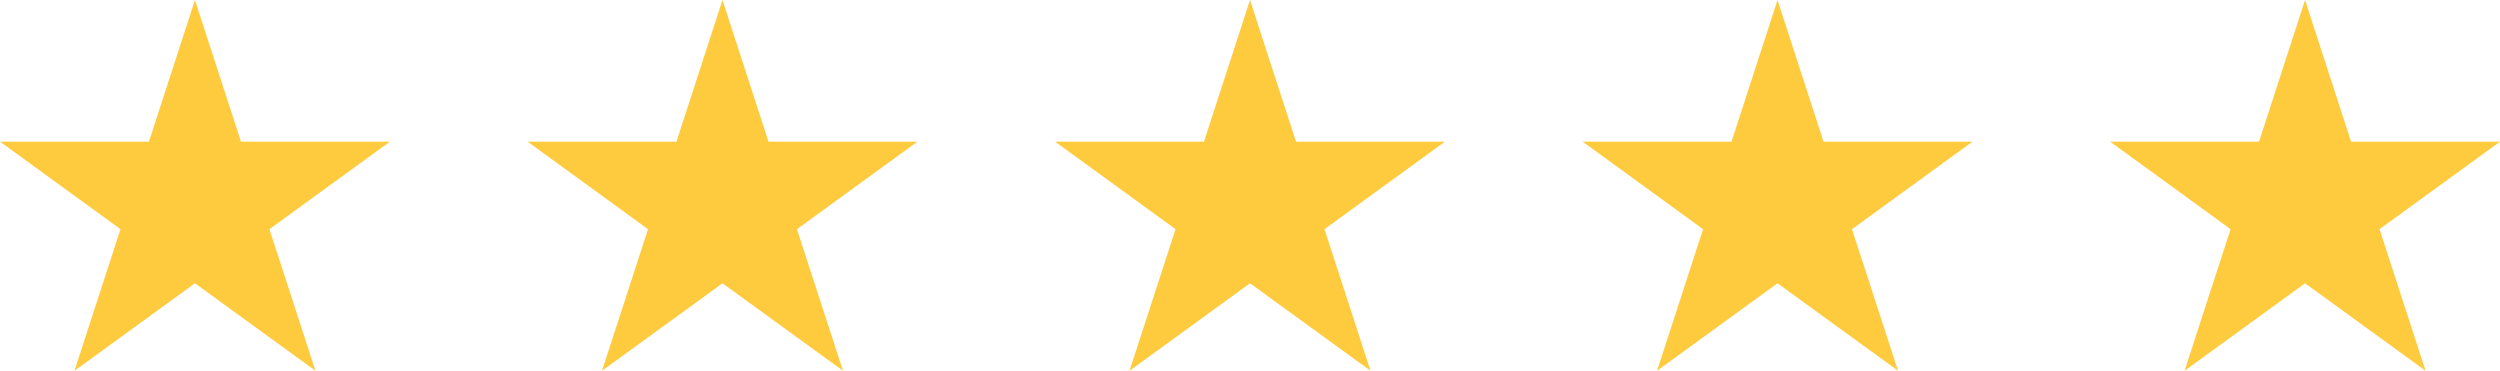 <svg xmlns="http://www.w3.org/2000/svg" width="230.598" height="34.205" viewBox="0 0 230.598 34.205">
  <g id="Group_378" data-name="Group 378" transform="translate(-561.5 -2294.82)">
    <path id="Path_345" data-name="Path 345" d="M17.982,0,13.737,13.065H0L11.113,21.14,6.868,34.2,17.982,26.13,29.1,34.2,24.851,21.14l11.114-8.075H22.227Z" transform="translate(561.5 2294.82)" fill="#ffcb3e"/>
    <path id="Path_346" data-name="Path 346" d="M17.982,0,13.737,13.065H0L11.113,21.14,6.868,34.2,17.982,26.13,29.1,34.2,24.851,21.14l11.114-8.075H22.227Z" transform="translate(610.159 2294.82)" fill="#ffcb3e"/>
    <path id="Path_347" data-name="Path 347" d="M17.982,0,13.737,13.065H0L11.113,21.14,6.868,34.2,17.982,26.13,29.1,34.2,24.851,21.14l11.114-8.075H22.227Z" transform="translate(658.817 2294.82)" fill="#ffcb3e"/>
    <path id="Path_348" data-name="Path 348" d="M17.982,0,13.737,13.065H0L11.113,21.14,6.868,34.2,17.982,26.13,29.1,34.2,24.851,21.14l11.114-8.075H22.227Z" transform="translate(707.475 2294.82)" fill="#ffcb3e"/>
    <path id="Path_349" data-name="Path 349" d="M17.982,0,13.737,13.065H0L11.113,21.14,6.868,34.2,17.982,26.13,29.1,34.2,24.851,21.14l11.114-8.075H22.227Z" transform="translate(756.134 2294.82)" fill="#ffcb3e"/>
  </g>
</svg>

